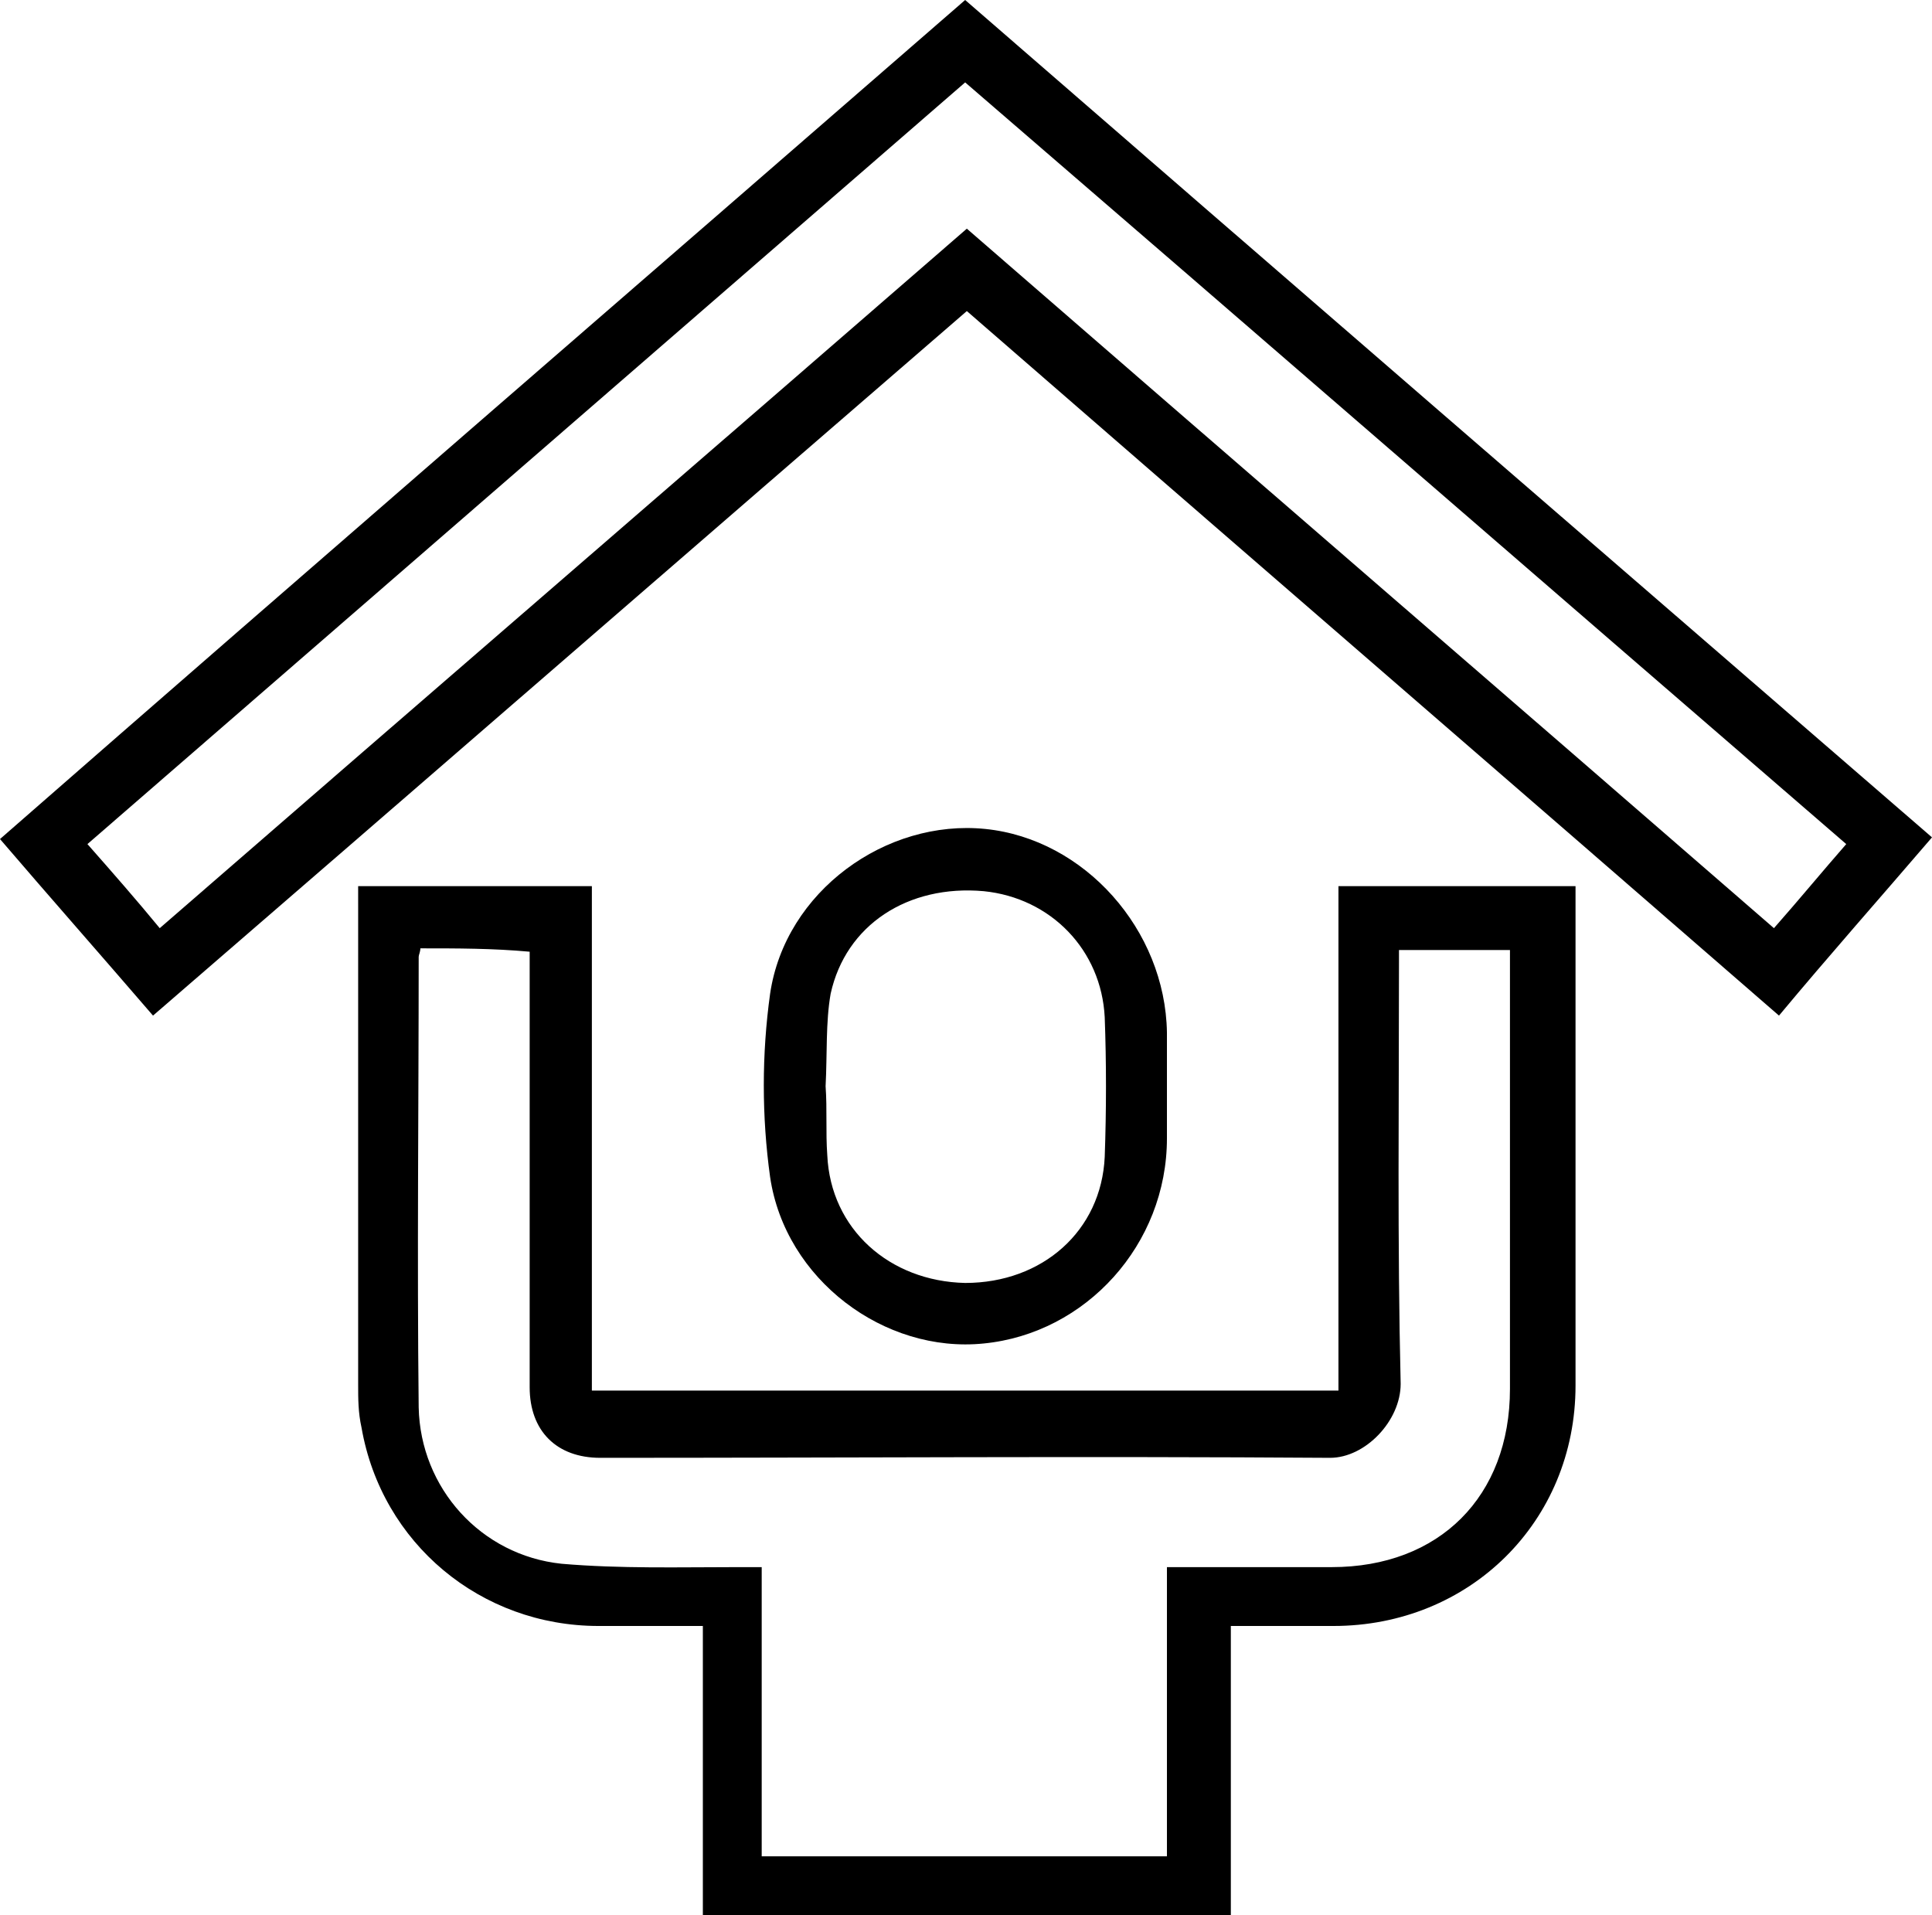 <?xml version="1.0" encoding="utf-8"?>
<!-- Generator: Adobe Illustrator 23.0.4, SVG Export Plug-In . SVG Version: 6.00 Build 0)  -->
<svg version="1.1" id="Layer_1" xmlns="http://www.w3.org/2000/svg" xmlns:xlink="http://www.w3.org/1999/xlink" x="0px" y="0px"
	 viewBox="0 0 114.9 113.9" style="enable-background:new 0 0 114.9 113.9;" xml:space="preserve">
<path d="M21.3,52.7c4.6,0,9.2,0,13.9,0c0,10,0,20,0,30c14.8,0,29.5,0,44.4,0c0-10,0-19.9,0-30c4.7,0,9.3,0,14.1,0c0,0.4,0,0.8,0,1.2
	c0,9.5,0,19,0,28.5c0,8.1-6.3,14.3-14.4,14.3c-2,0-4,0-6.1,0c0,2.9,0,5.8,0,8.6c0,2.8,0,5.6,0,8.6c-10.5,0-20.9,0-31.4,0
	c0-5.7,0-11.4,0-17.2c-2.2,0-4.2,0-6.2,0c-7,0-12.9-4.9-14.1-11.8c-0.2-0.9-0.2-1.7-0.2-2.6c0-9.5,0-19,0-28.5
	C21.3,53.5,21.3,53.2,21.3,52.7z M25,56.4c0,0.2-0.1,0.4-0.1,0.5c0,8.9-0.1,17.9,0,26.8c0.1,4.8,3.7,8.8,8.5,9.3
	c3.5,0.3,7,0.2,10.5,0.2c0.4,0,0.9,0,1.4,0c0,5.9,0,11.5,0,17.2c8.1,0,16,0,24.1,0c0-5.8,0-11.4,0-17.2c3.3,0,6.6,0,9.8,0
	c6.4,0,10.6-4.2,10.6-10.6c0-8.3,0-16.6,0-24.9c0-0.4,0-0.8,0-1.2c-2.3,0-4.4,0-6.6,0c0,0.3,0,0.5,0,0.7c0,8.4-0.1,16.7,0.1,25.1
	c0,2.2-2.1,4.4-4.2,4.4c-14.5-0.1-28.9,0-43.4,0c-2.6,0-4.2-1.6-4.2-4.2c0-8.2,0-16.5,0-24.7c0-0.4,0-0.8,0-1.2
	C29.3,56.4,27.2,56.4,25,56.4z"/>
<path d="M57.5,18.5c-16.2,14-32.2,27.9-48.4,41.9C6,56.8,3,53.4,0,49.9C19.1,33.2,38.2,16.7,57.4,0c19,16.5,38.2,33.1,57.5,49.8
	c-3,3.5-6.1,7-9.1,10.6C89.7,46.4,73.6,32.5,57.5,18.5z M57.4,4.9C40,20,22.6,35.1,5.2,50.2c1.5,1.7,2.9,3.3,4.3,5
	c16-13.9,32-27.7,48-41.6c16,13.9,32,27.7,48,41.6c1.5-1.7,2.9-3.4,4.3-5C92.2,35,74.8,19.9,57.4,4.9z"/>
<path d="M69.4,64.6c0,1,0,2.1,0,3.1c0,6.3-4.8,11.6-10.9,12.2c-5.9,0.6-11.8-3.8-12.7-9.9c-0.5-3.6-0.5-7.3,0-10.9
	c0.9-6.1,6.9-10.4,12.8-9.8c5.9,0.6,10.7,6,10.8,12.1C69.4,62.5,69.4,63.5,69.4,64.6z M49.1,64.6L49.1,64.6c0.1,1.4,0,2.7,0.1,4.1
	c0.2,4.4,3.7,7.5,8.2,7.6c4.6,0,8.1-3.1,8.3-7.5c0.1-2.8,0.1-5.6,0-8.3c-0.2-4-3.2-7.1-7.2-7.5c-4.5-0.4-8.2,2-9.1,6.1
	C49.1,60.8,49.2,62.7,49.1,64.6z"/>
</svg>
